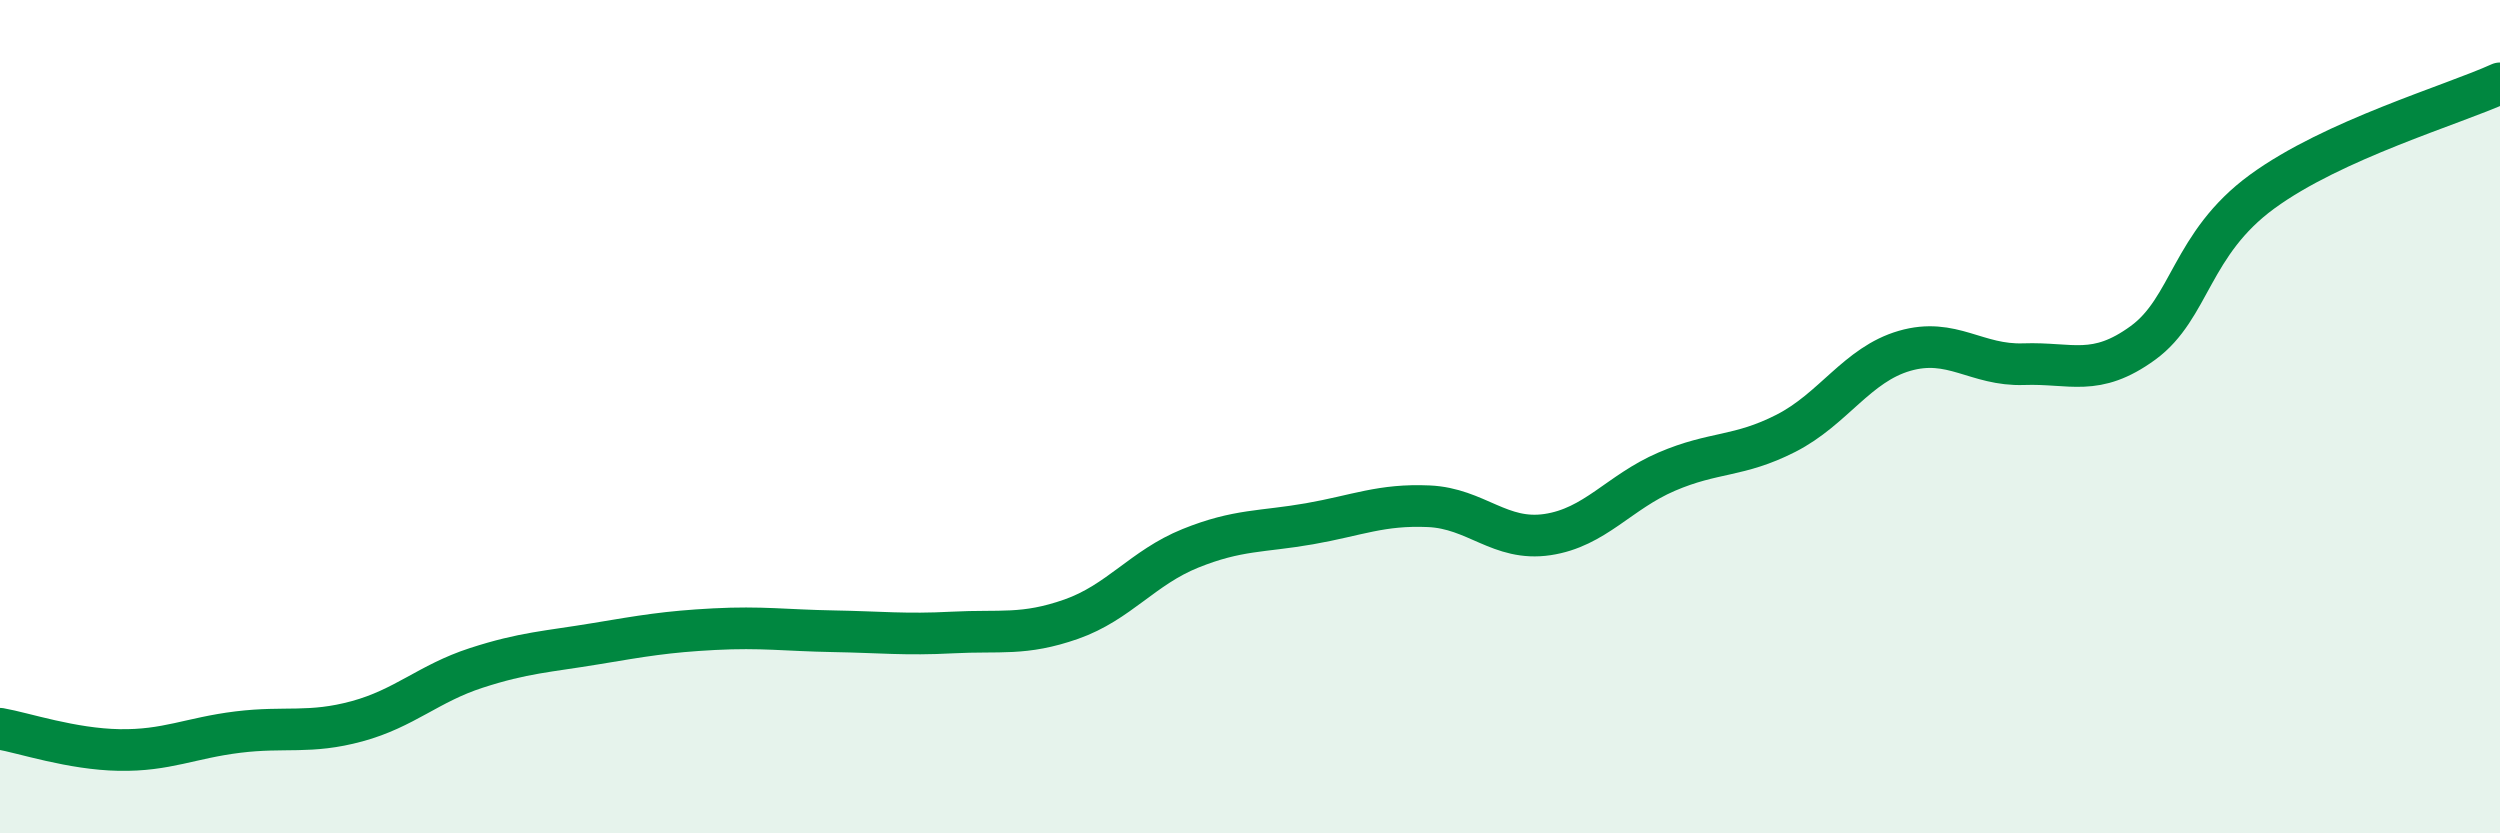 
    <svg width="60" height="20" viewBox="0 0 60 20" xmlns="http://www.w3.org/2000/svg">
      <path
        d="M 0,17.49 C 0.57,17.59 1.72,17.98 2.86,18 C 4,18.02 4.57,17.71 5.71,17.57 C 6.85,17.43 7.43,17.62 8.57,17.31 C 9.71,17 10.29,16.4 11.43,16.03 C 12.57,15.66 13.15,15.64 14.29,15.45 C 15.43,15.26 16,15.16 17.14,15.1 C 18.28,15.04 18.86,15.13 20,15.15 C 21.14,15.17 21.72,15.24 22.86,15.18 C 24,15.12 24.57,15.26 25.71,14.86 C 26.85,14.46 27.43,13.62 28.57,13.16 C 29.71,12.7 30.29,12.77 31.43,12.57 C 32.57,12.37 33.15,12.1 34.29,12.15 C 35.43,12.2 36,13 37.14,12.83 C 38.28,12.66 38.86,11.81 40,11.32 C 41.14,10.83 41.72,10.98 42.86,10.4 C 44,9.82 44.57,8.75 45.71,8.42 C 46.85,8.09 47.43,8.78 48.57,8.74 C 49.71,8.7 50.29,9.06 51.43,8.23 C 52.57,7.4 52.58,5.85 54.29,4.6 C 56,3.35 58.86,2.52 60,2L60 20L0 20Z"
        fill="#008740"
        opacity="0.1"
        stroke-linecap="round"
        stroke-linejoin="round"
      />
      <path
        d="M 0,17.49 C 0.57,17.59 1.72,17.98 2.86,18 C 4,18.02 4.57,17.71 5.71,17.57 C 6.85,17.43 7.43,17.62 8.57,17.31 C 9.71,17 10.29,16.4 11.43,16.03 C 12.57,15.66 13.15,15.64 14.29,15.45 C 15.43,15.26 16,15.16 17.14,15.1 C 18.28,15.04 18.86,15.13 20,15.15 C 21.14,15.17 21.72,15.24 22.86,15.18 C 24,15.12 24.57,15.26 25.71,14.86 C 26.85,14.46 27.43,13.62 28.57,13.16 C 29.71,12.7 30.29,12.77 31.43,12.57 C 32.57,12.37 33.15,12.1 34.29,12.15 C 35.43,12.2 36,13 37.14,12.83 C 38.28,12.66 38.86,11.81 40,11.32 C 41.14,10.83 41.72,10.98 42.86,10.4 C 44,9.82 44.57,8.75 45.71,8.42 C 46.85,8.09 47.43,8.78 48.57,8.74 C 49.71,8.7 50.29,9.06 51.43,8.23 C 52.57,7.4 52.58,5.85 54.29,4.6 C 56,3.35 58.86,2.52 60,2"
        stroke="#008740"
        stroke-width="1"
        fill="none"
        stroke-linecap="round"
        stroke-linejoin="round"
      />
    </svg>
  